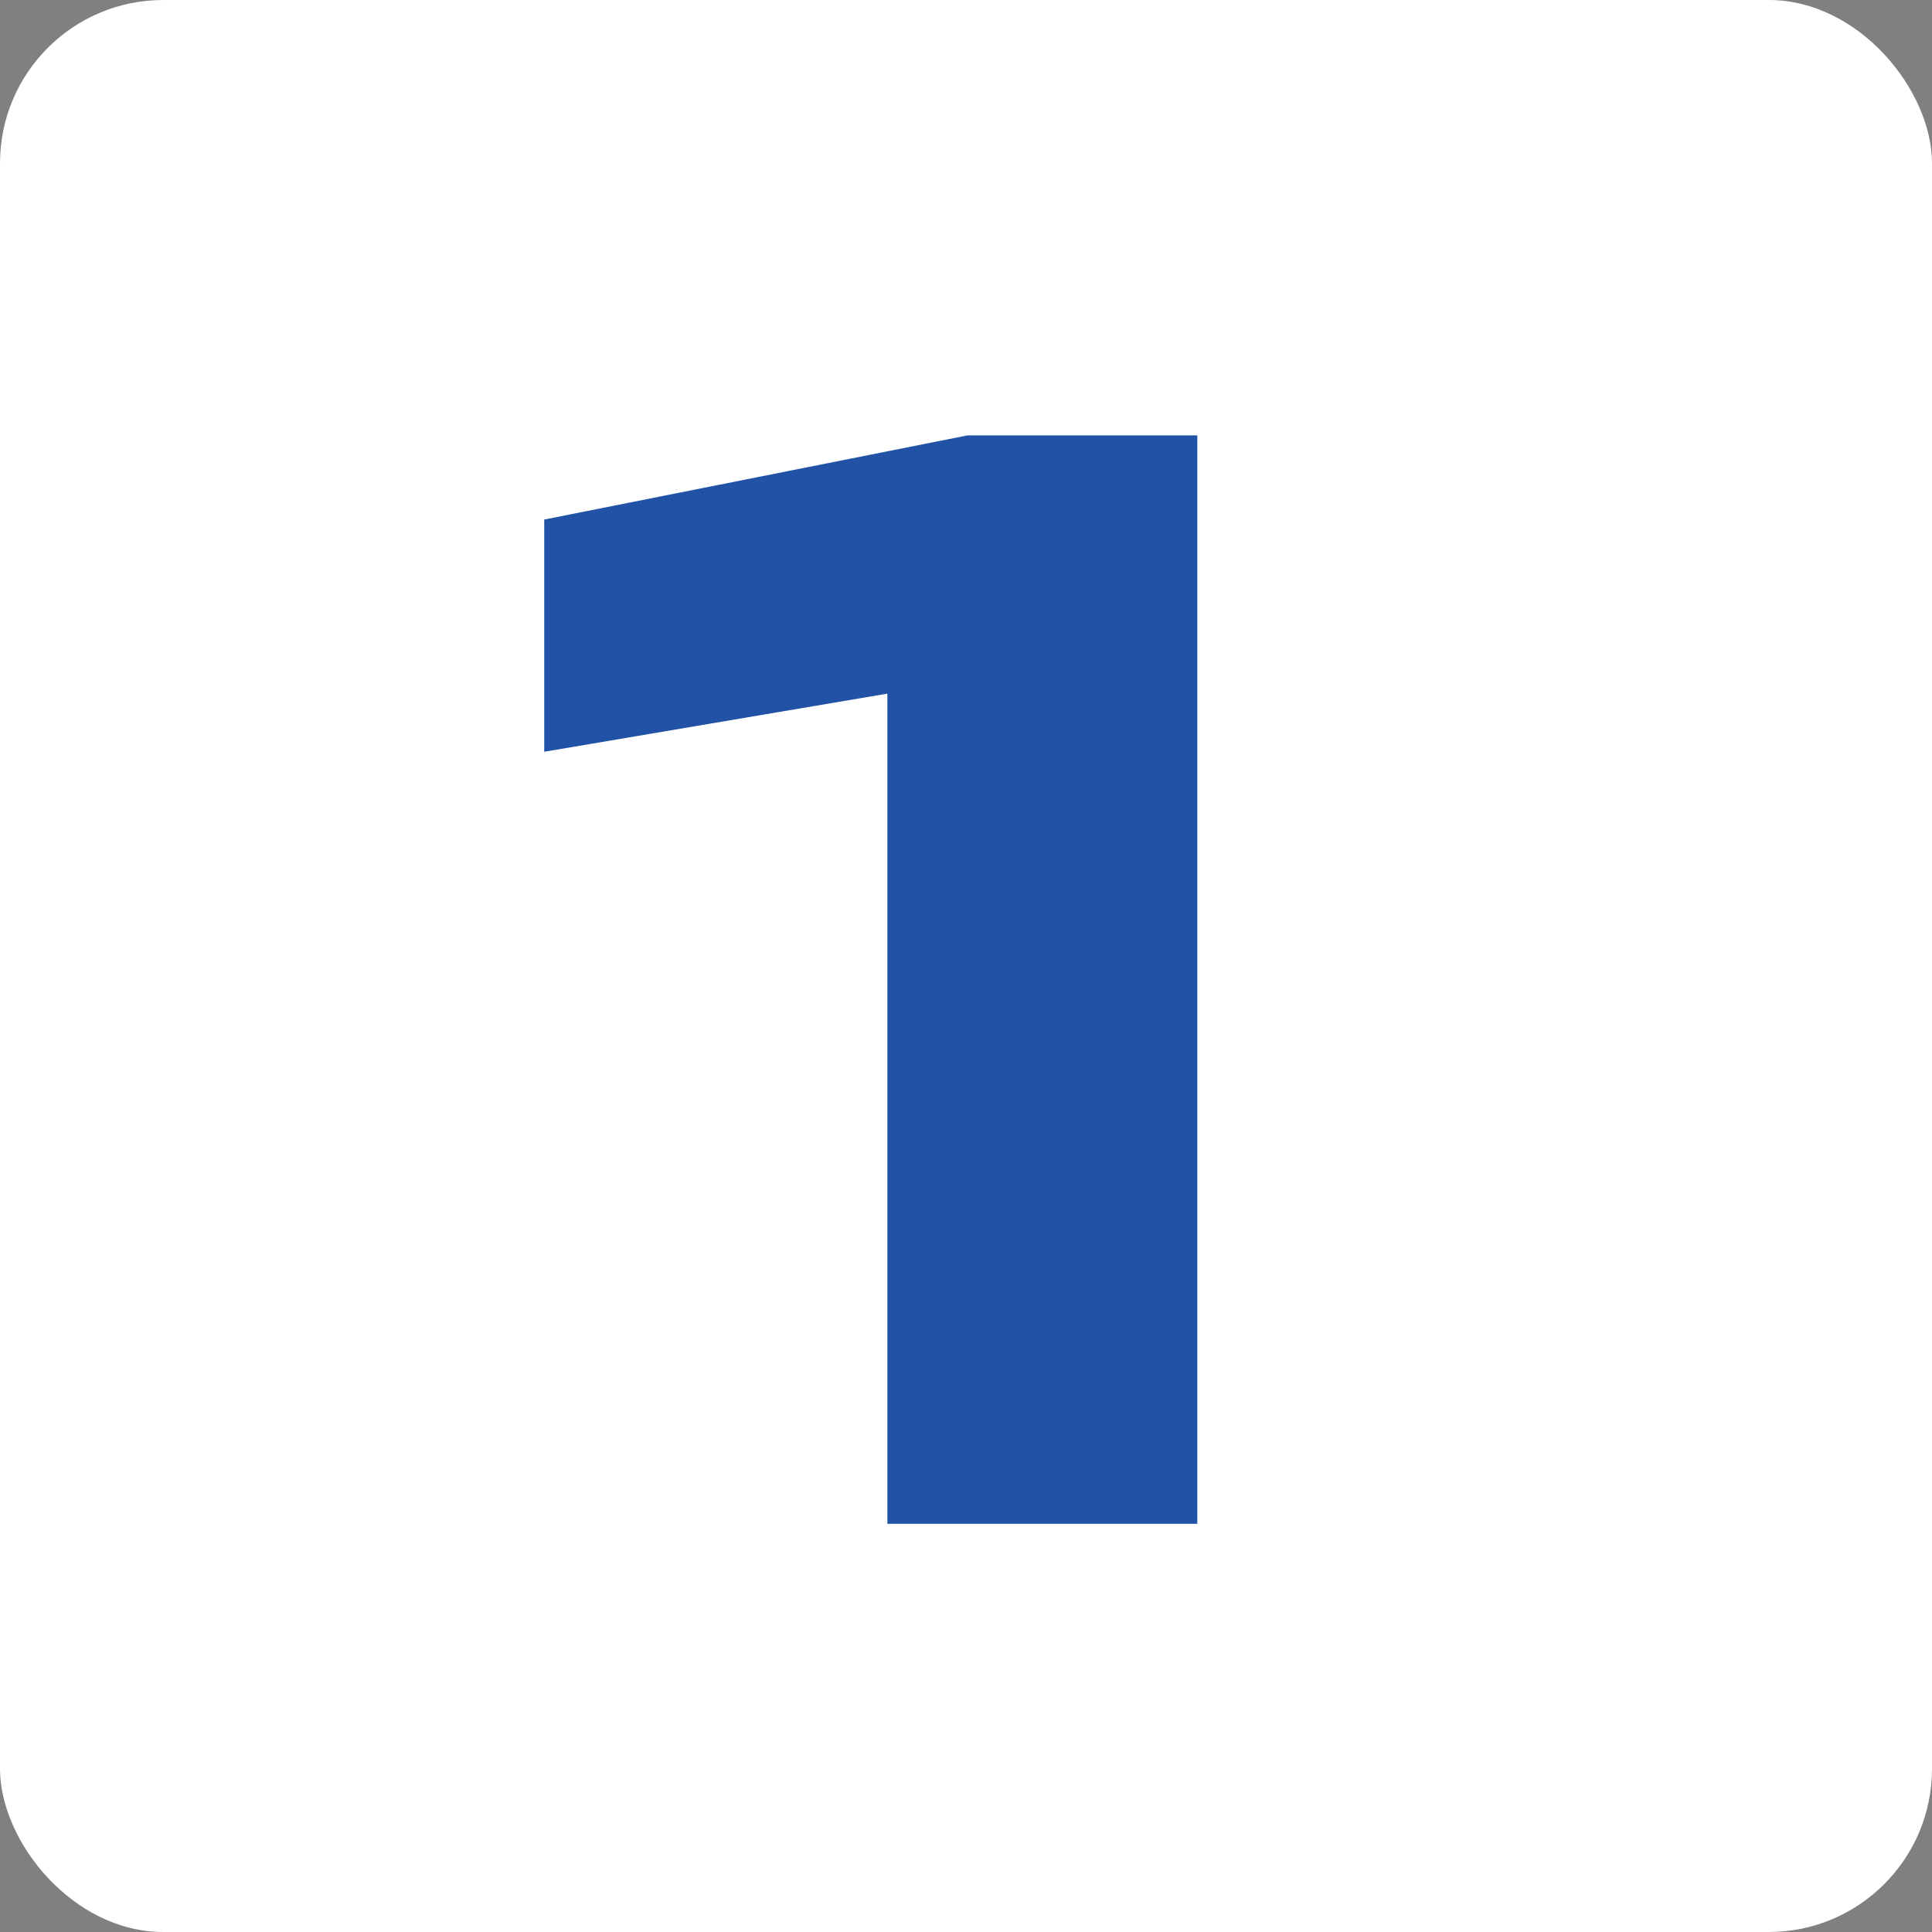 <svg width="71" height="71" viewBox="0 0 71 71" fill="none" xmlns="http://www.w3.org/2000/svg">
<rect x="0" y="0" width="71" height="71" fill="#808080" stroke="none"/>
<rect width="71" height="71" rx="6" fill="white"/>
<path d="M44 16V56H32.611V19.84L37.944 24.587L20 27.627V19.093L35.556 16H44Z" fill="#2152A6"/>
</svg>
